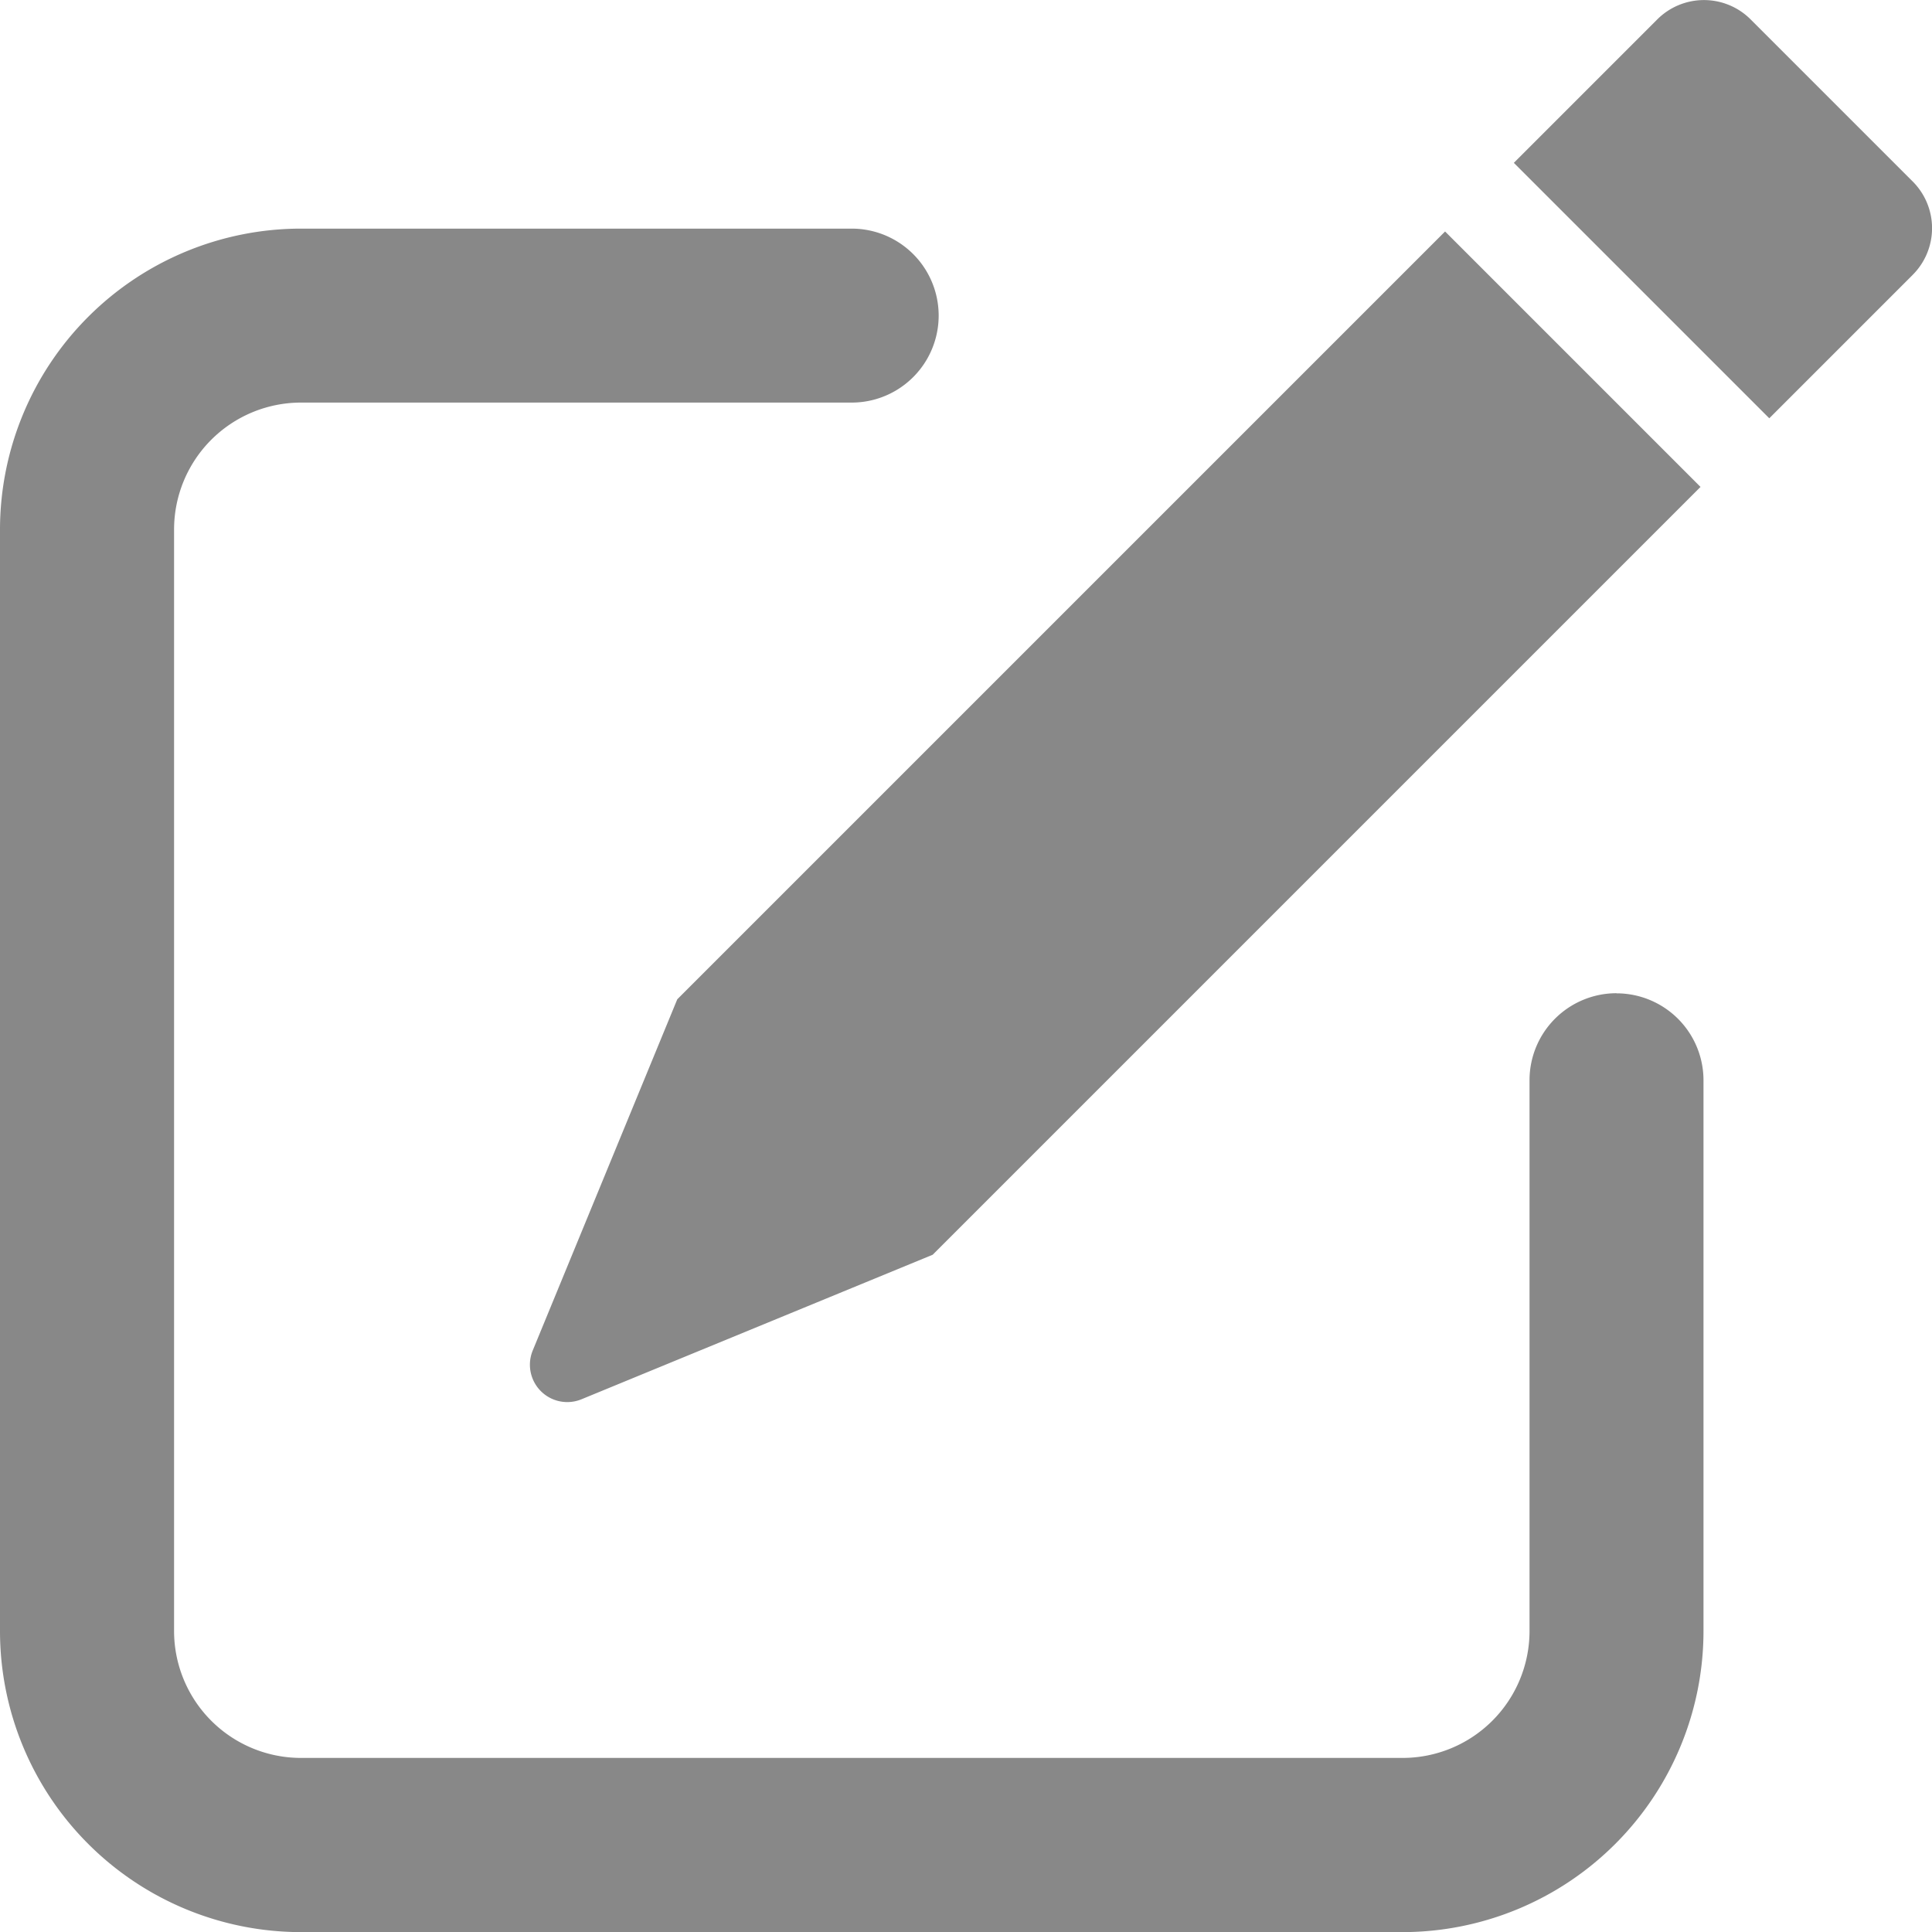 <svg id="グループ_1508" data-name="グループ 1508" xmlns="http://www.w3.org/2000/svg" width="16.859" height="16.859" viewBox="0 0 16.859 16.859">
  <path id="パス_2244" data-name="パス 2244" d="M14.106,130.468a.759.759,0,0,0-.759.759v4.808a1.108,1.108,0,0,1-1.106,1.106H2.625a1.108,1.108,0,0,1-1.106-1.106V126.42a1.108,1.108,0,0,1,1.106-1.106H7.432a.759.759,0,1,0,0-1.518H2.625A2.628,2.628,0,0,0,0,126.42v9.616a2.628,2.628,0,0,0,2.625,2.625H12.24a2.628,2.628,0,0,0,2.625-2.625v-4.808a.759.759,0,0,0-.759-.759" transform="translate(0 -121.801)" fill="#888"/>
  <path id="パス_2245" data-name="パス 2245" d="M288.325,132.084l-1.261,3.064a.326.326,0,0,0,.426.426l3.064-1.261,6.7-6.7-2.229-2.229Z" transform="translate(-282.415 -123.364)" fill="#888"/>
  <path id="パス_2246" data-name="パス 2246" d="M823.57,1.586,822.155.171a.576.576,0,0,0-.814,0l-1.252,1.252,2.229,2.229L823.57,2.4a.576.576,0,0,0,0-.814" transform="translate(-806.879 -0.002)" fill="#888"/>
</svg>
